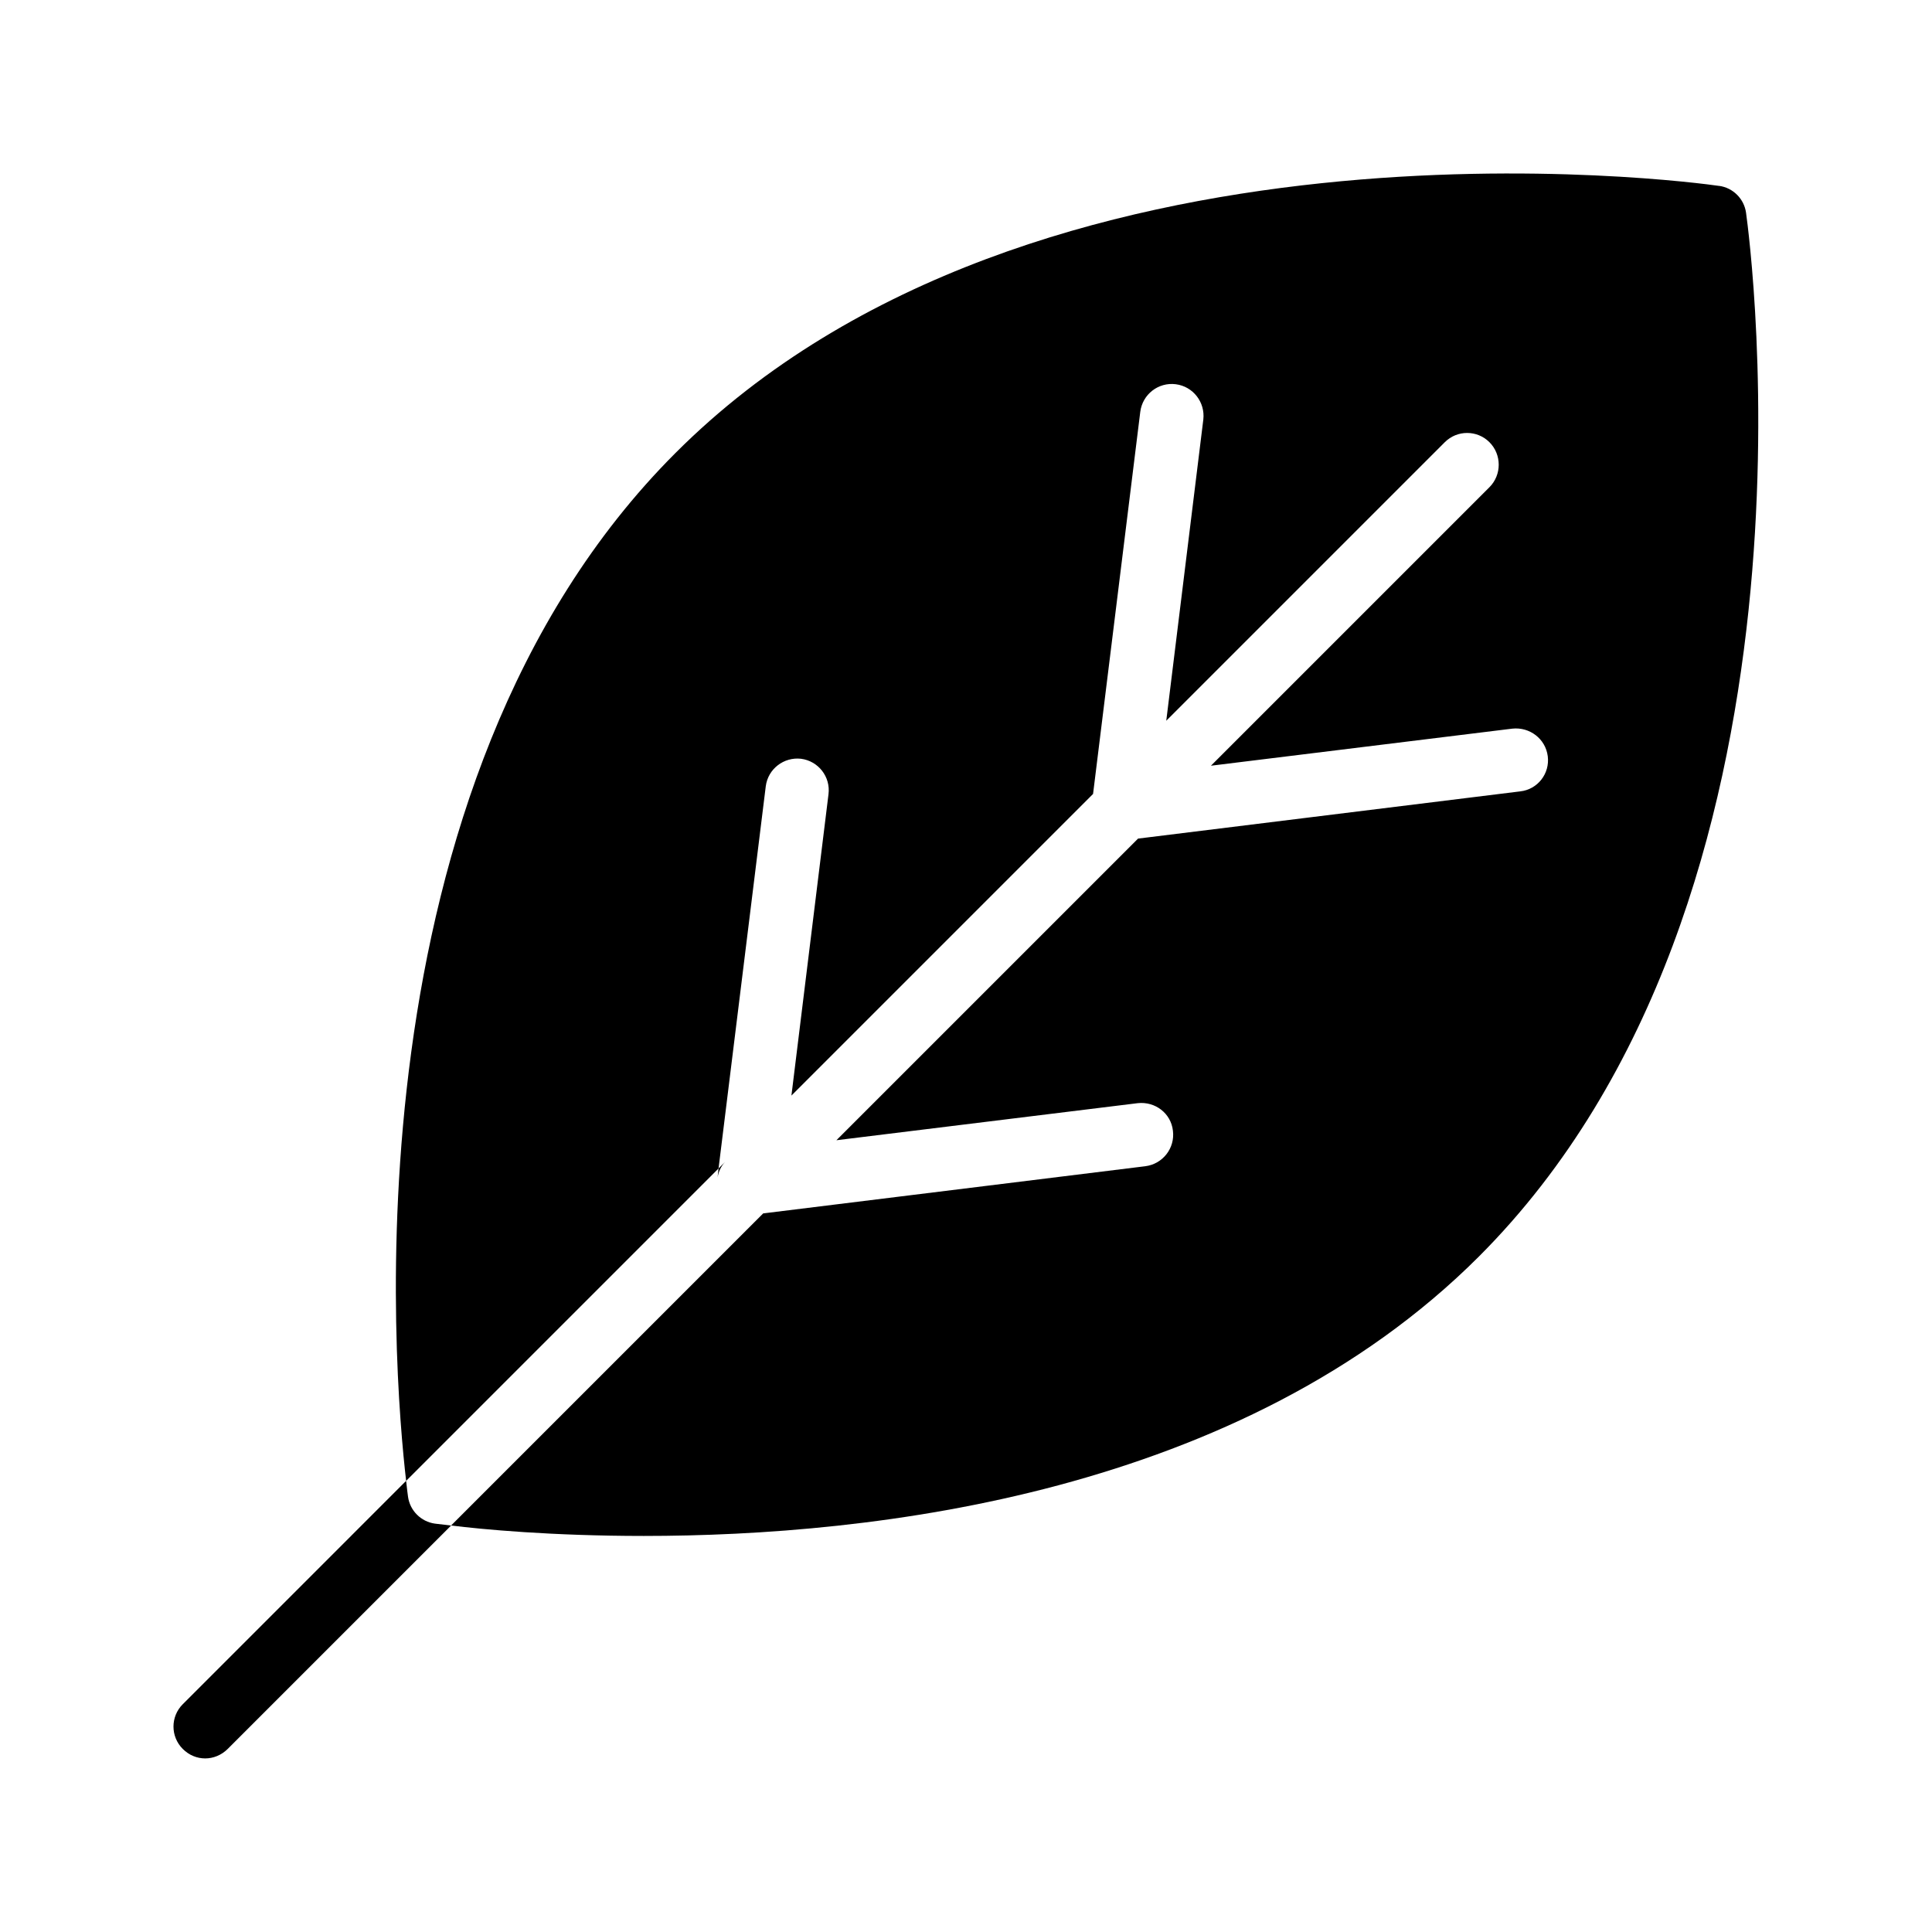 <?xml version="1.0" encoding="UTF-8"?>
<!-- Uploaded to: ICON Repo, www.svgrepo.com, Generator: ICON Repo Mixer Tools -->
<svg fill="#000000" width="800px" height="800px" version="1.1" viewBox="144 144 512 512" xmlns="http://www.w3.org/2000/svg">
 <g>
  <path d="m599.59 193.27c-7.391-1.09-181.46-24.434-276.59 70.785-88.25 88.25-74.648 244.1-71.371 272.39l82.793-82.793 12.512-101.27c0.586-4.617 4.785-7.809 9.32-7.305 4.617 0.586 7.894 4.785 7.305 9.406l-9.824 79.855 79.938-79.938 12.512-101.27c0.586-4.617 4.785-7.894 9.406-7.305 4.617 0.586 7.809 4.785 7.305 9.32l-9.824 79.855 73.809-73.809c3.273-3.273 8.566-3.273 11.84 0 3.273 3.273 3.273 8.648 0 11.922l-73.809 73.809 79.855-9.824c4.617-0.504 8.816 2.688 9.406 7.305 0.586 4.617-2.688 8.816-7.305 9.32l-101.27 12.512-79.938 79.938 79.855-9.824c4.617-0.504 8.816 2.688 9.32 7.305 0.586 4.617-2.688 8.816-7.305 9.406l-101.28 12.504-82.707 82.707c8.062 1.008 26.617 2.769 51.051 2.769 30.398 0 70.031-2.769 109.91-13.434 39.801-10.664 79.938-29.137 111.43-60.625 95.137-95.219 71.793-269.29 70.785-276.59-0.504-3.695-3.441-6.633-7.137-7.137z"/>
  <path d="m252.13 540.64c-0.082-0.504-0.25-1.93-0.504-4.199l-59.195 59.199c-3.273 3.273-3.273 8.566 0 11.84 1.68 1.68 3.777 2.519 5.961 2.519 2.098 0 4.281-0.84 5.961-2.519l59.199-59.199c-2.266-0.25-3.695-0.418-4.281-0.504-3.695-0.504-6.637-3.441-7.141-7.137z"/>
  <path d="m336.1 451.98-1.68 1.68-0.25 2.352c0.25-1.516 0.922-2.941 1.93-4.031z"/>
 </g>
</svg>